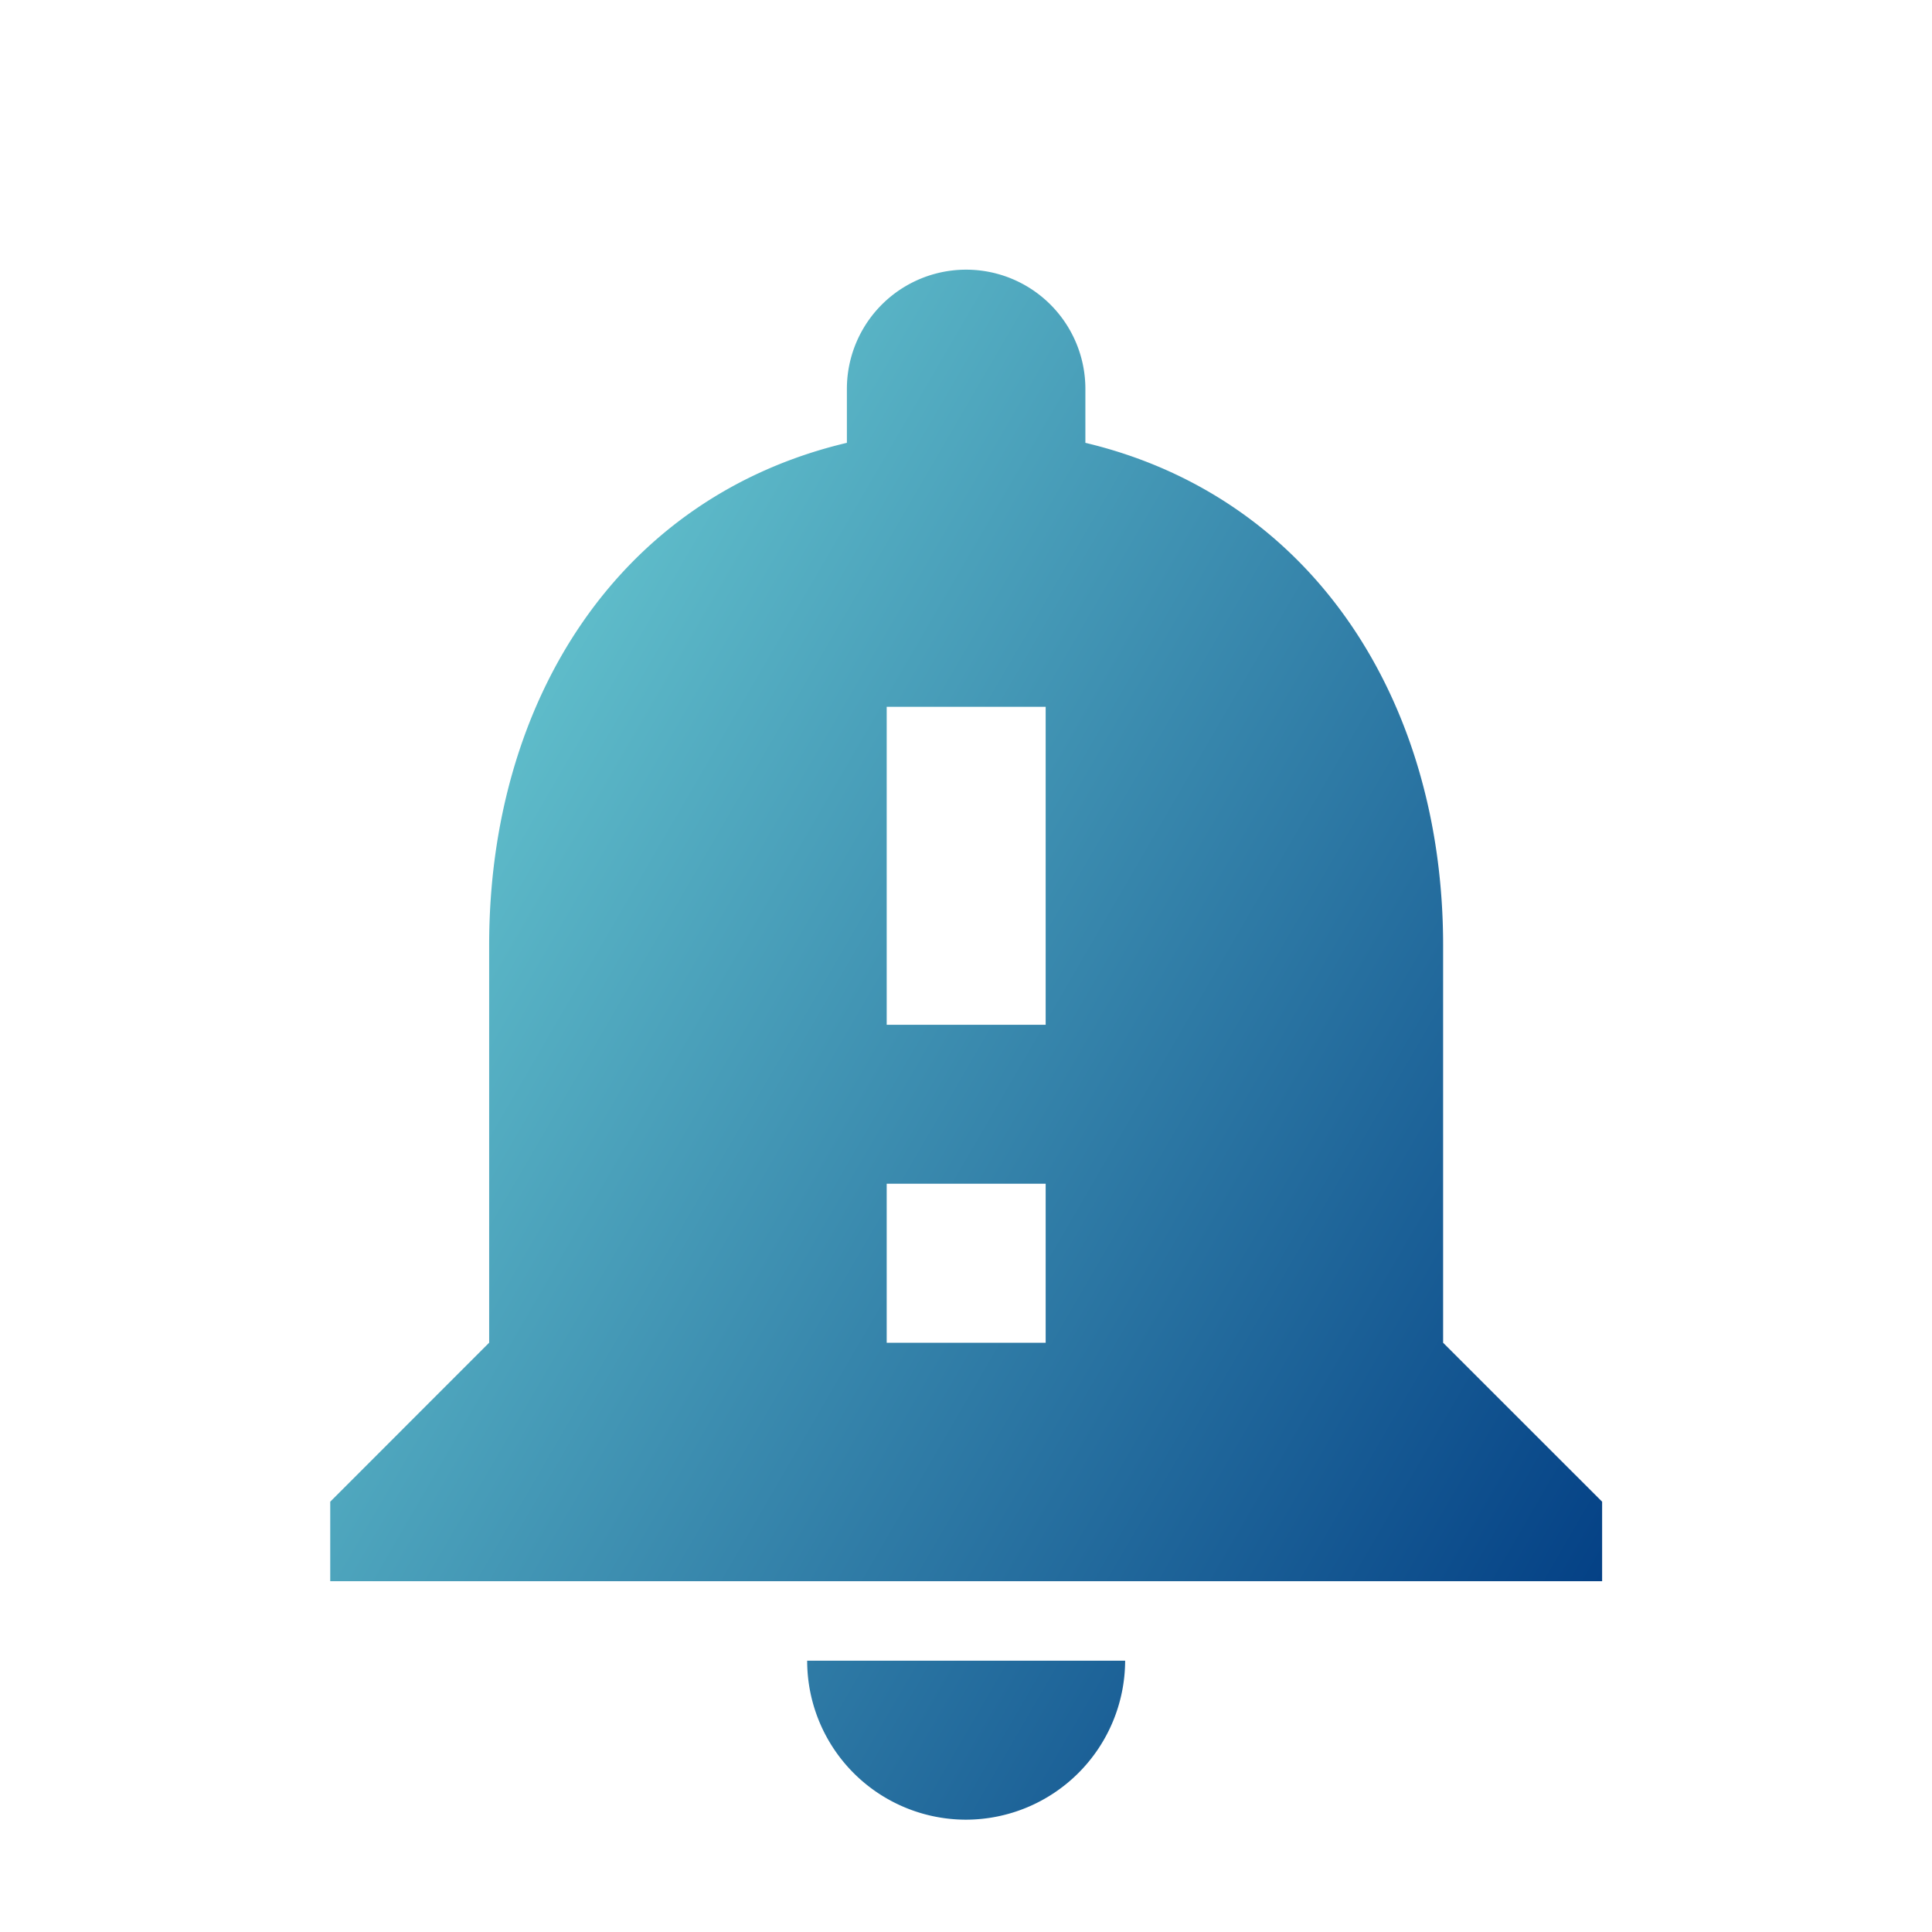 <?xml version="1.0" encoding="UTF-8"?> <svg xmlns="http://www.w3.org/2000/svg" xmlns:xlink="http://www.w3.org/1999/xlink" width="43" height="43" viewBox="0 0 43 43"><defs><linearGradient id="linear-gradient" x1="0.104" y1="0.264" x2="1" y2="0.895" gradientUnits="objectBoundingBox"><stop offset="0" stop-color="#63c2cd"></stop><stop offset="1" stop-color="#023e84"></stop></linearGradient><filter id="Logo" x="-1.654" y="-3" width="46.308" height="52.5" filterUnits="userSpaceOnUse"><feOffset dy="6"></feOffset><feGaussianBlur stdDeviation="3" result="blur"></feGaussianBlur><feFlood flood-opacity="0.161"></feFlood><feComposite operator="in" in2="blur"></feComposite><feComposite in="SourceGraphic"></feComposite></filter><clipPath id="clip-Icon_-_Mahnwesen_automatisieren"><rect width="43" height="43"></rect></clipPath></defs><g id="Icon_-_Mahnwesen_automatisieren" data-name="Icon - Mahnwesen automatisieren" clip-path="url(#clip-Icon_-_Mahnwesen_automatisieren)"><g transform="matrix(1, 0, 0, 1, 0, 0)" filter="url(#Logo)"><path id="Logo-2" data-name="Logo" d="M28.769,26.385V17.538c0-5.432-2.9-9.978-7.962-11.182v-1.2a2.654,2.654,0,0,0-5.308,0v1.2c-5.078,1.2-7.962,5.732-7.962,11.182v8.846L4,29.923v1.769H32.308V29.923Zm-8.846,0H16.385V22.846h3.538Zm0-7.077H16.385V12.231h3.538ZM18.154,37a3.549,3.549,0,0,0,3.538-3.538H14.615A3.537,3.537,0,0,0,18.154,37Z" transform="translate(3.35 -2.5)" fill="url(#linear-gradient)"></path></g></g></svg> 